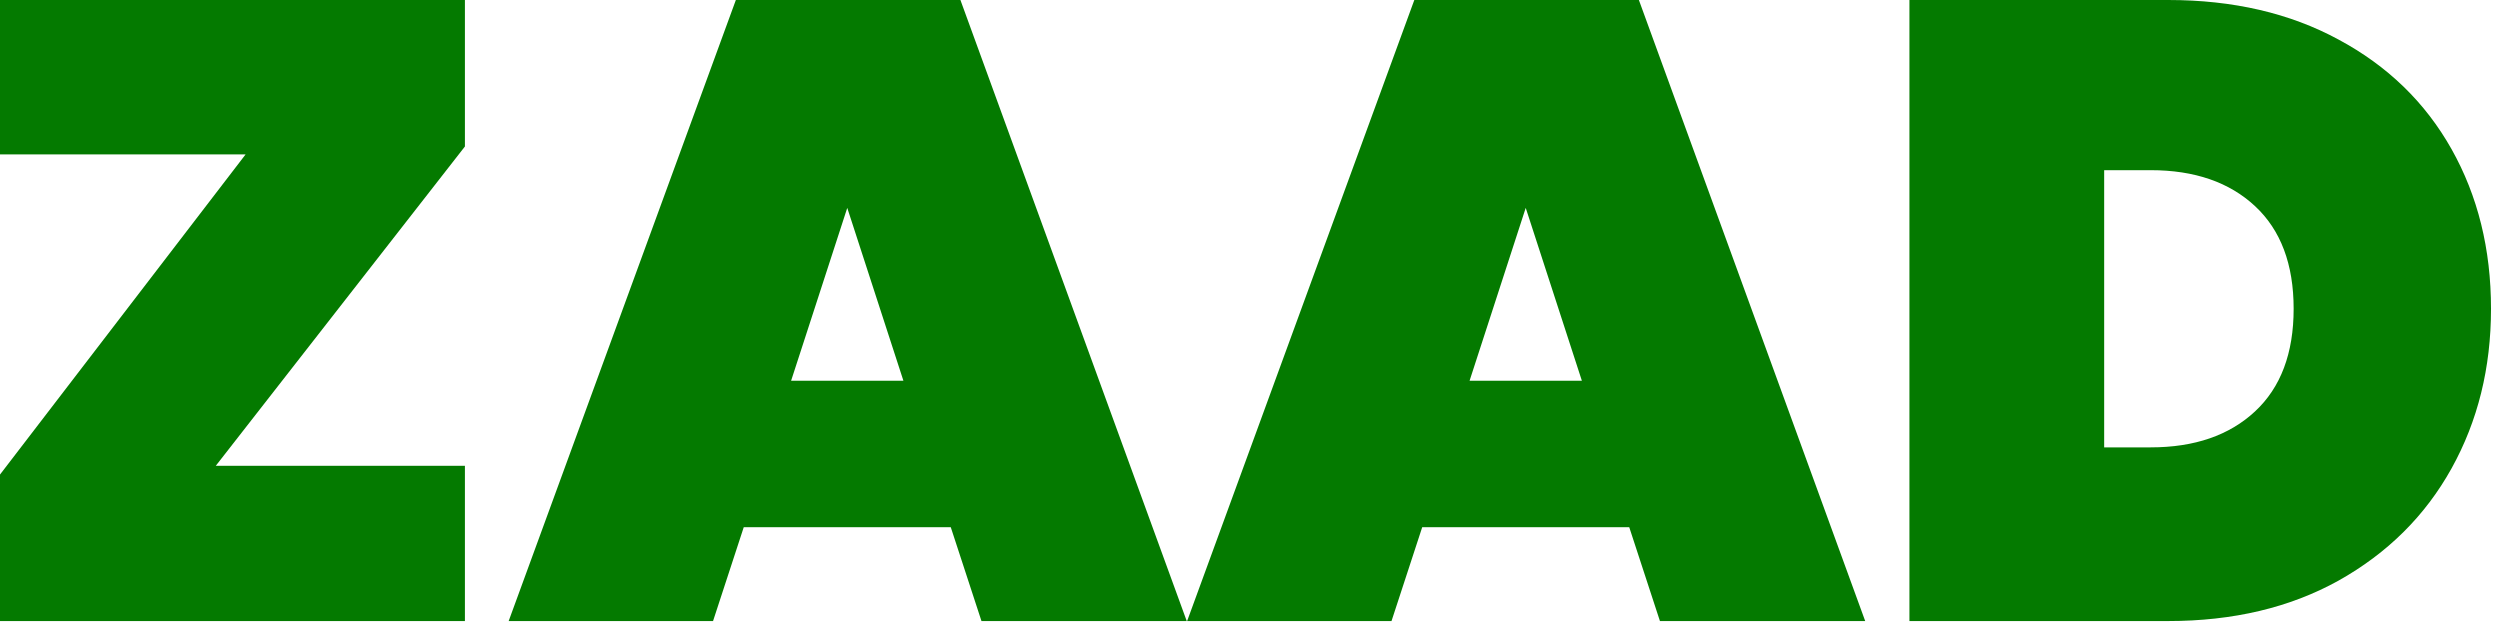 <svg width="114" height="29" viewBox="0 0 114 29" fill="none" xmlns="http://www.w3.org/2000/svg">
<path d="M98.87 0C101.83 0 104.417 0.6 106.63 1.8C108.87 3 110.59 4.667 111.79 6.8C112.99 8.933 113.59 11.36 113.59 14.08C113.59 16.773 112.99 19.2 111.79 21.36C110.59 23.52 108.87 25.227 106.63 26.48C104.417 27.707 101.83 28.32 98.87 28.32H87.07V0H98.87ZM98.07 20.4C100.07 20.4 101.657 19.853 102.83 18.76C104.004 17.667 104.59 16.107 104.59 14.08C104.59 12.053 104.004 10.493 102.83 9.4C101.657 8.307 100.07 7.76 98.07 7.76H95.95V20.4H98.07Z" fill="#047A00"/>
<path d="M74.293 24.04H64.853L63.453 28.32H54.133L64.493 0H74.733L85.053 28.32H75.693L74.293 24.04ZM72.133 17.36L69.573 9.48L67.013 17.36H72.133Z" fill="#047A00"/>
<path d="M43.355 24.04H33.915L32.515 28.32H23.195L33.555 0H43.795L54.115 28.32H44.755L43.355 24.04ZM41.195 17.36L38.635 9.48L36.075 17.36H41.195Z" fill="#047A00"/>
<path d="M9.84 21.24H21.2V28.32H0V21.64L11.2 7.04H0V0H21.2V6.68L9.84 21.24Z" fill="#047A00"/>
</svg>